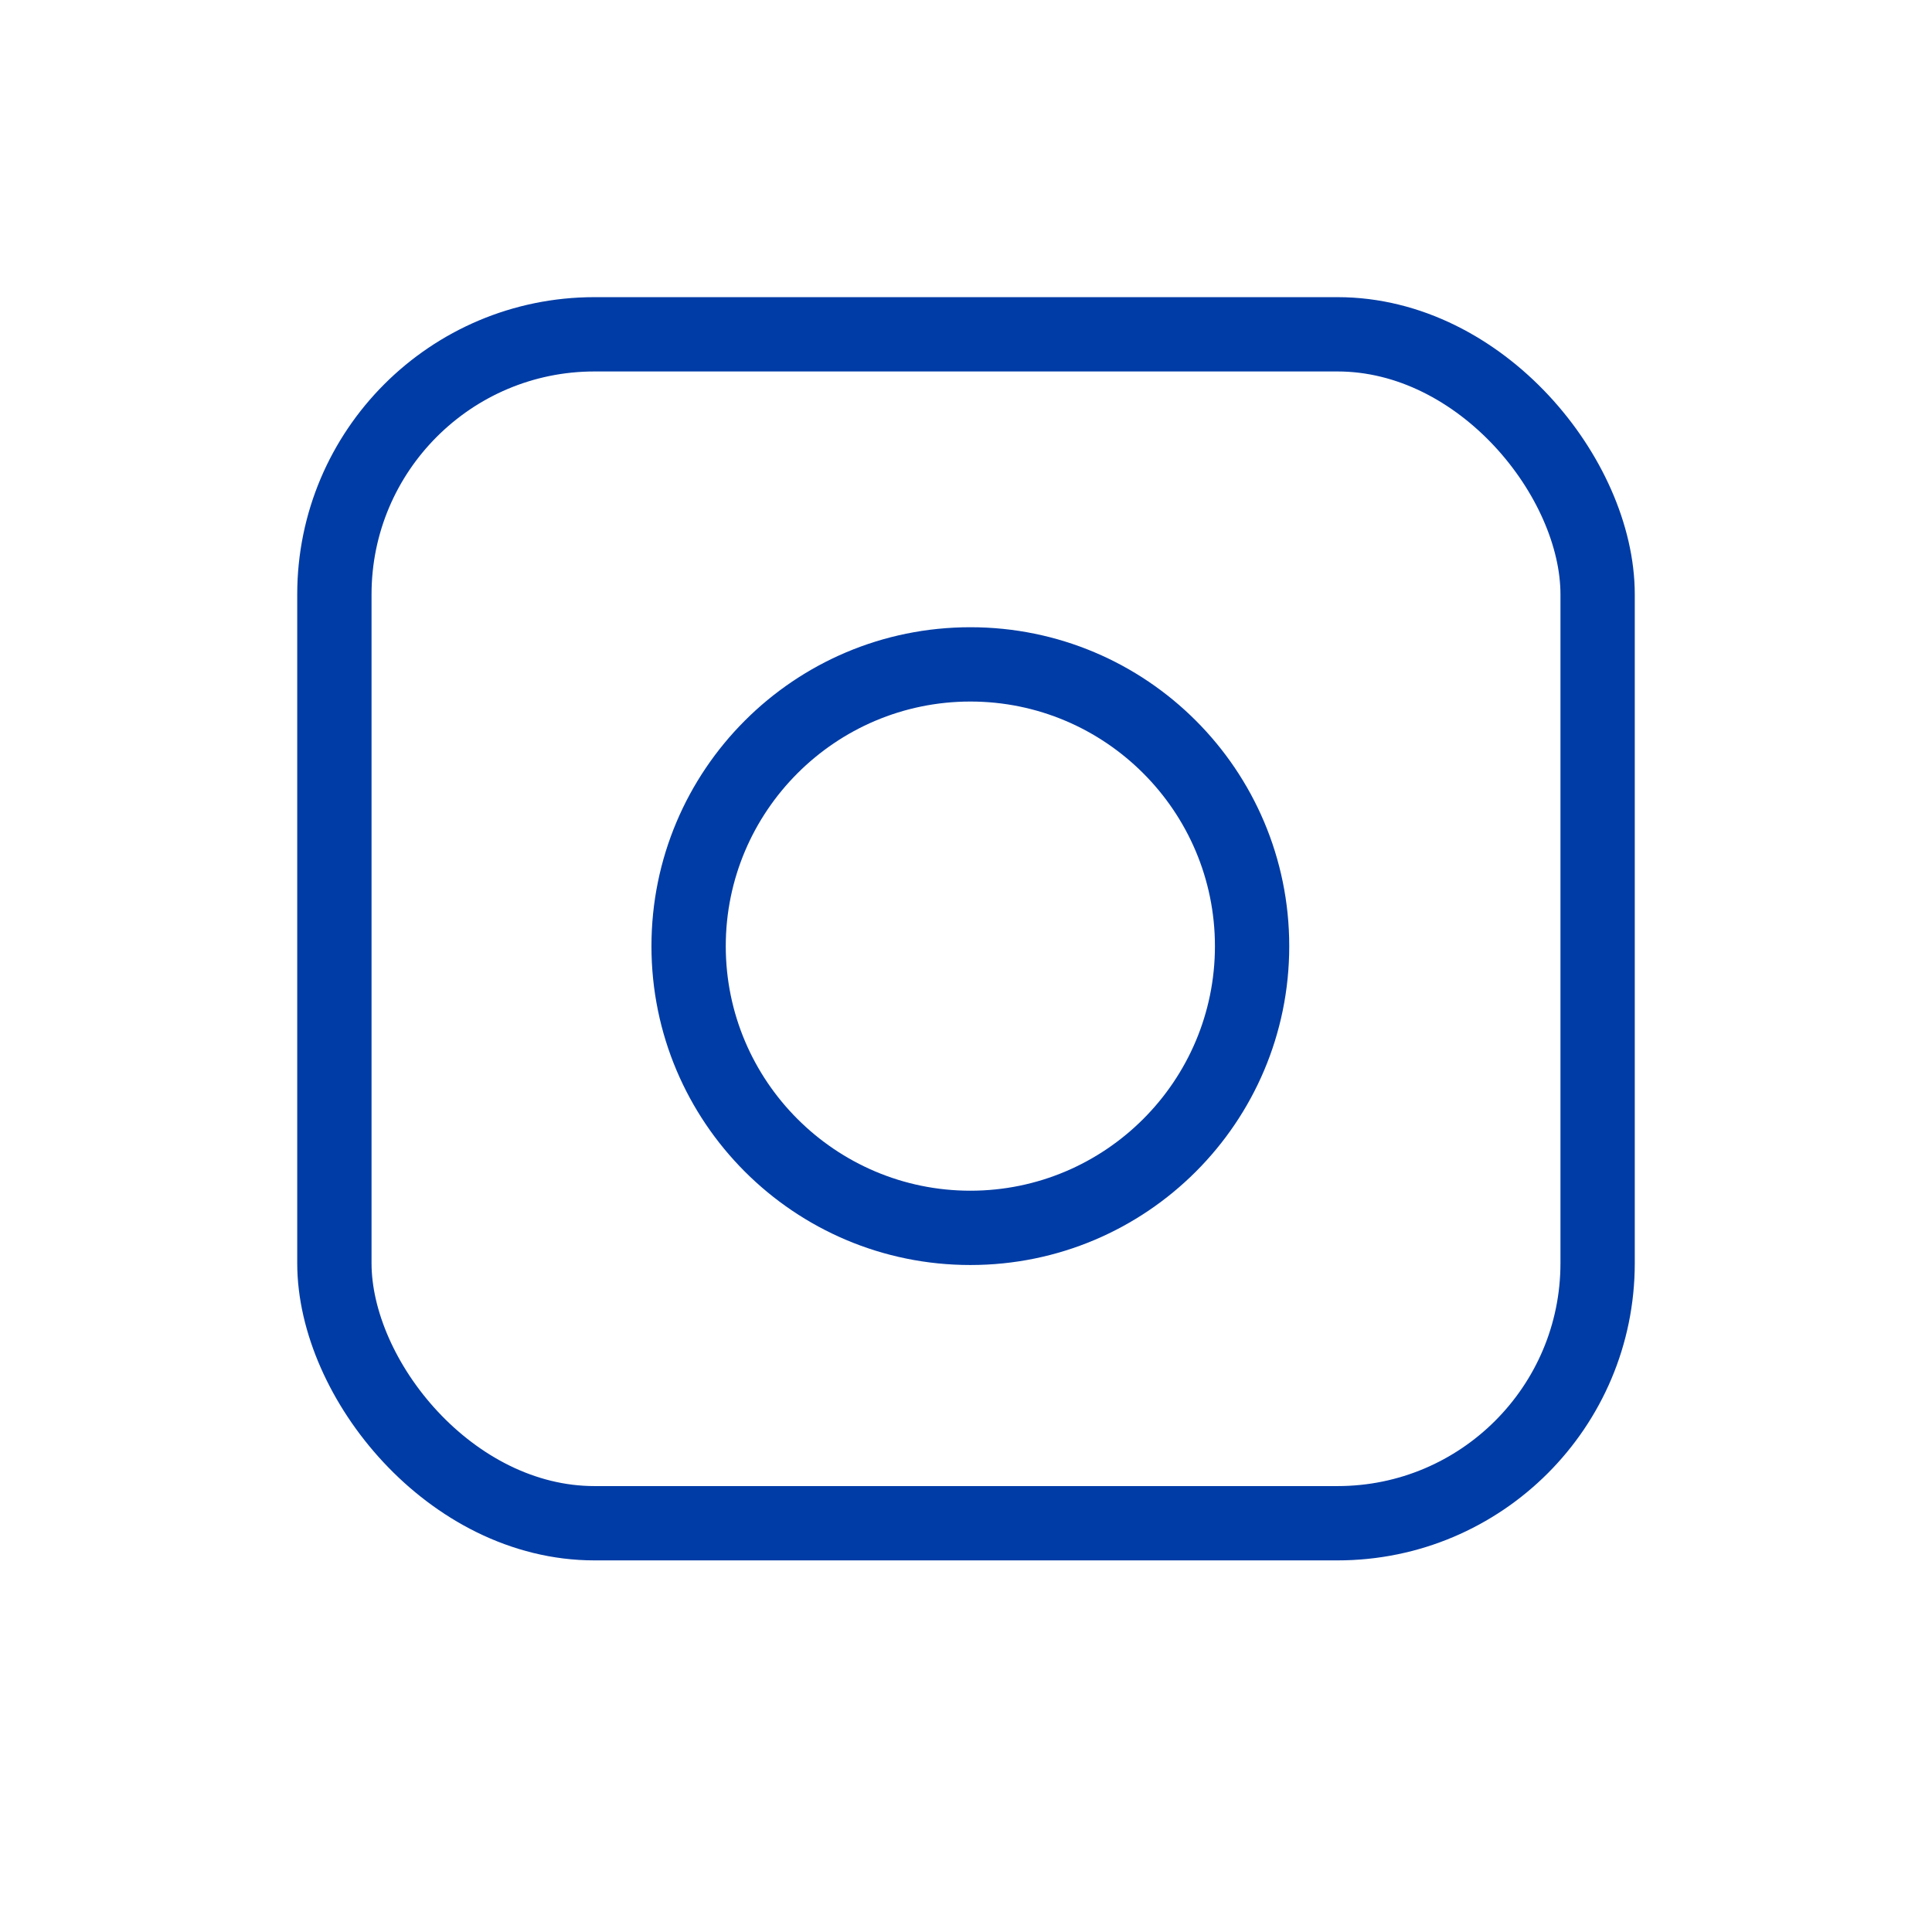 <svg xmlns="http://www.w3.org/2000/svg" width="26" height="26" viewBox="0 0 26 26">
  <g id="icon-instagram-desktop" transform="translate(-20.416)">
    <rect id="area" width="26" height="26" transform="translate(20.416)" fill="none"/>
    <g id="Group_2335" data-name="Group 2335" transform="translate(24.416 3.999)">
      <g id="Rectangle_26" data-name="Rectangle 26" fill="none" stroke="#003ca5" stroke-width="1">
        <rect width="18" height="17" rx="4" stroke="none"/>
        <rect x="0.5" y="0.5" width="17" height="16" rx="3.5" fill="none"/>
      </g>
      <g id="Path_4661" data-name="Path 4661" transform="translate(4.767 4.442)" fill="none">
        <path d="M4.292,0A4.292,4.292,0,1,1,0,4.292,4.292,4.292,0,0,1,4.292,0Z" stroke="none"/>
        <path d="M 4.292 1 C 2.477 1 1 2.477 1 4.292 C 1 6.107 2.477 7.583 4.292 7.583 C 6.107 7.583 7.583 6.107 7.583 4.292 C 7.583 2.477 6.107 1 4.292 1 M 4.292 -2.86102294921875e-06 C 6.662 -2.86102294921875e-06 8.583 1.921 8.583 4.292 C 8.583 6.662 6.662 8.583 4.292 8.583 C 1.921 8.583 -2.86102294921875e-06 6.662 -2.86102294921875e-06 4.292 C -2.86102294921875e-06 1.921 1.921 -2.86102294921875e-06 4.292 -2.86102294921875e-06 Z" stroke="none" fill="#003ca5"/>
      </g>
      <rect id="Rectangle_28" data-name="Rectangle 28" width="3" height="2" rx="1" transform="translate(12 3)" fill="none"/>
    </g>
  </g>
</svg>
